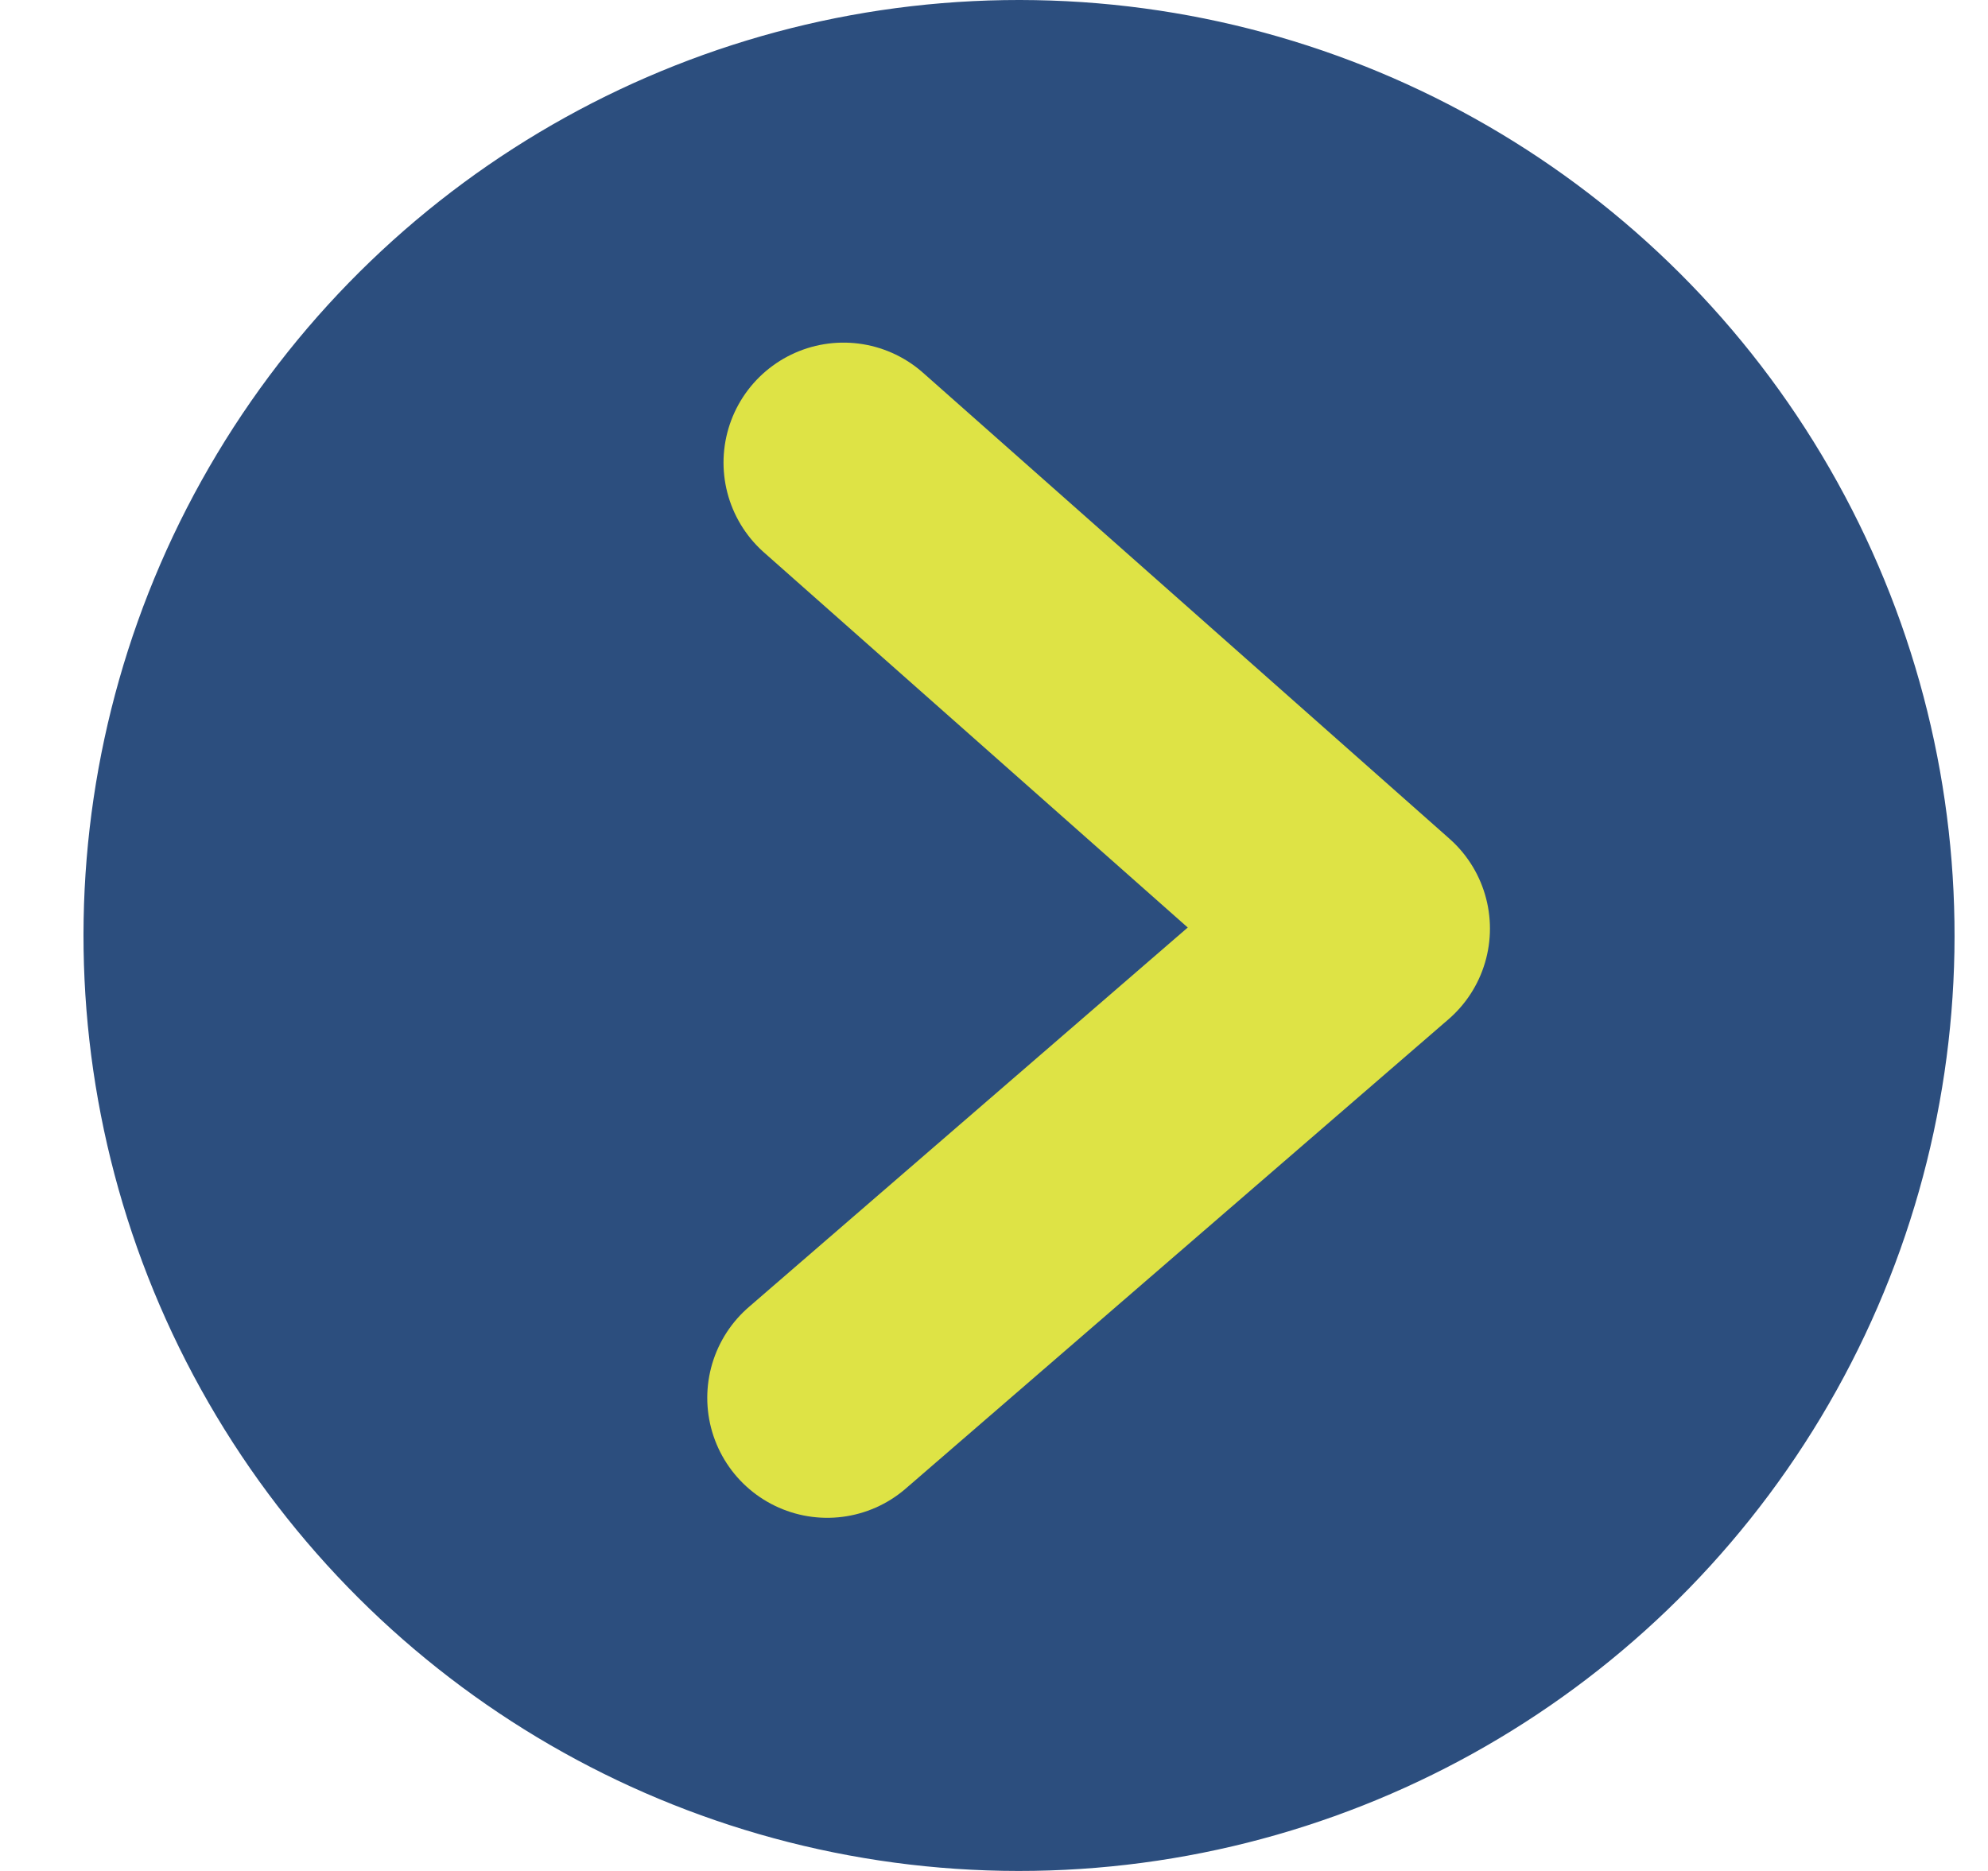 <svg width="17" height="16" viewBox="0 0 17 16" fill="none" xmlns="http://www.w3.org/2000/svg">
<circle cx="8.714" cy="8" r="8" transform="rotate(91 8.714 8)" fill="#2C4E7E"/>
<path fill-rule="evenodd" clip-rule="evenodd" d="M7.213 3.956L11.715 7.941L7.074 11.954" fill="#2C4E7E"/>
<path d="M7.213 3.956L11.715 7.941L7.074 11.954" stroke="#DEE345" stroke-width="2.052" stroke-linecap="round" stroke-linejoin="round"/>
</svg>
